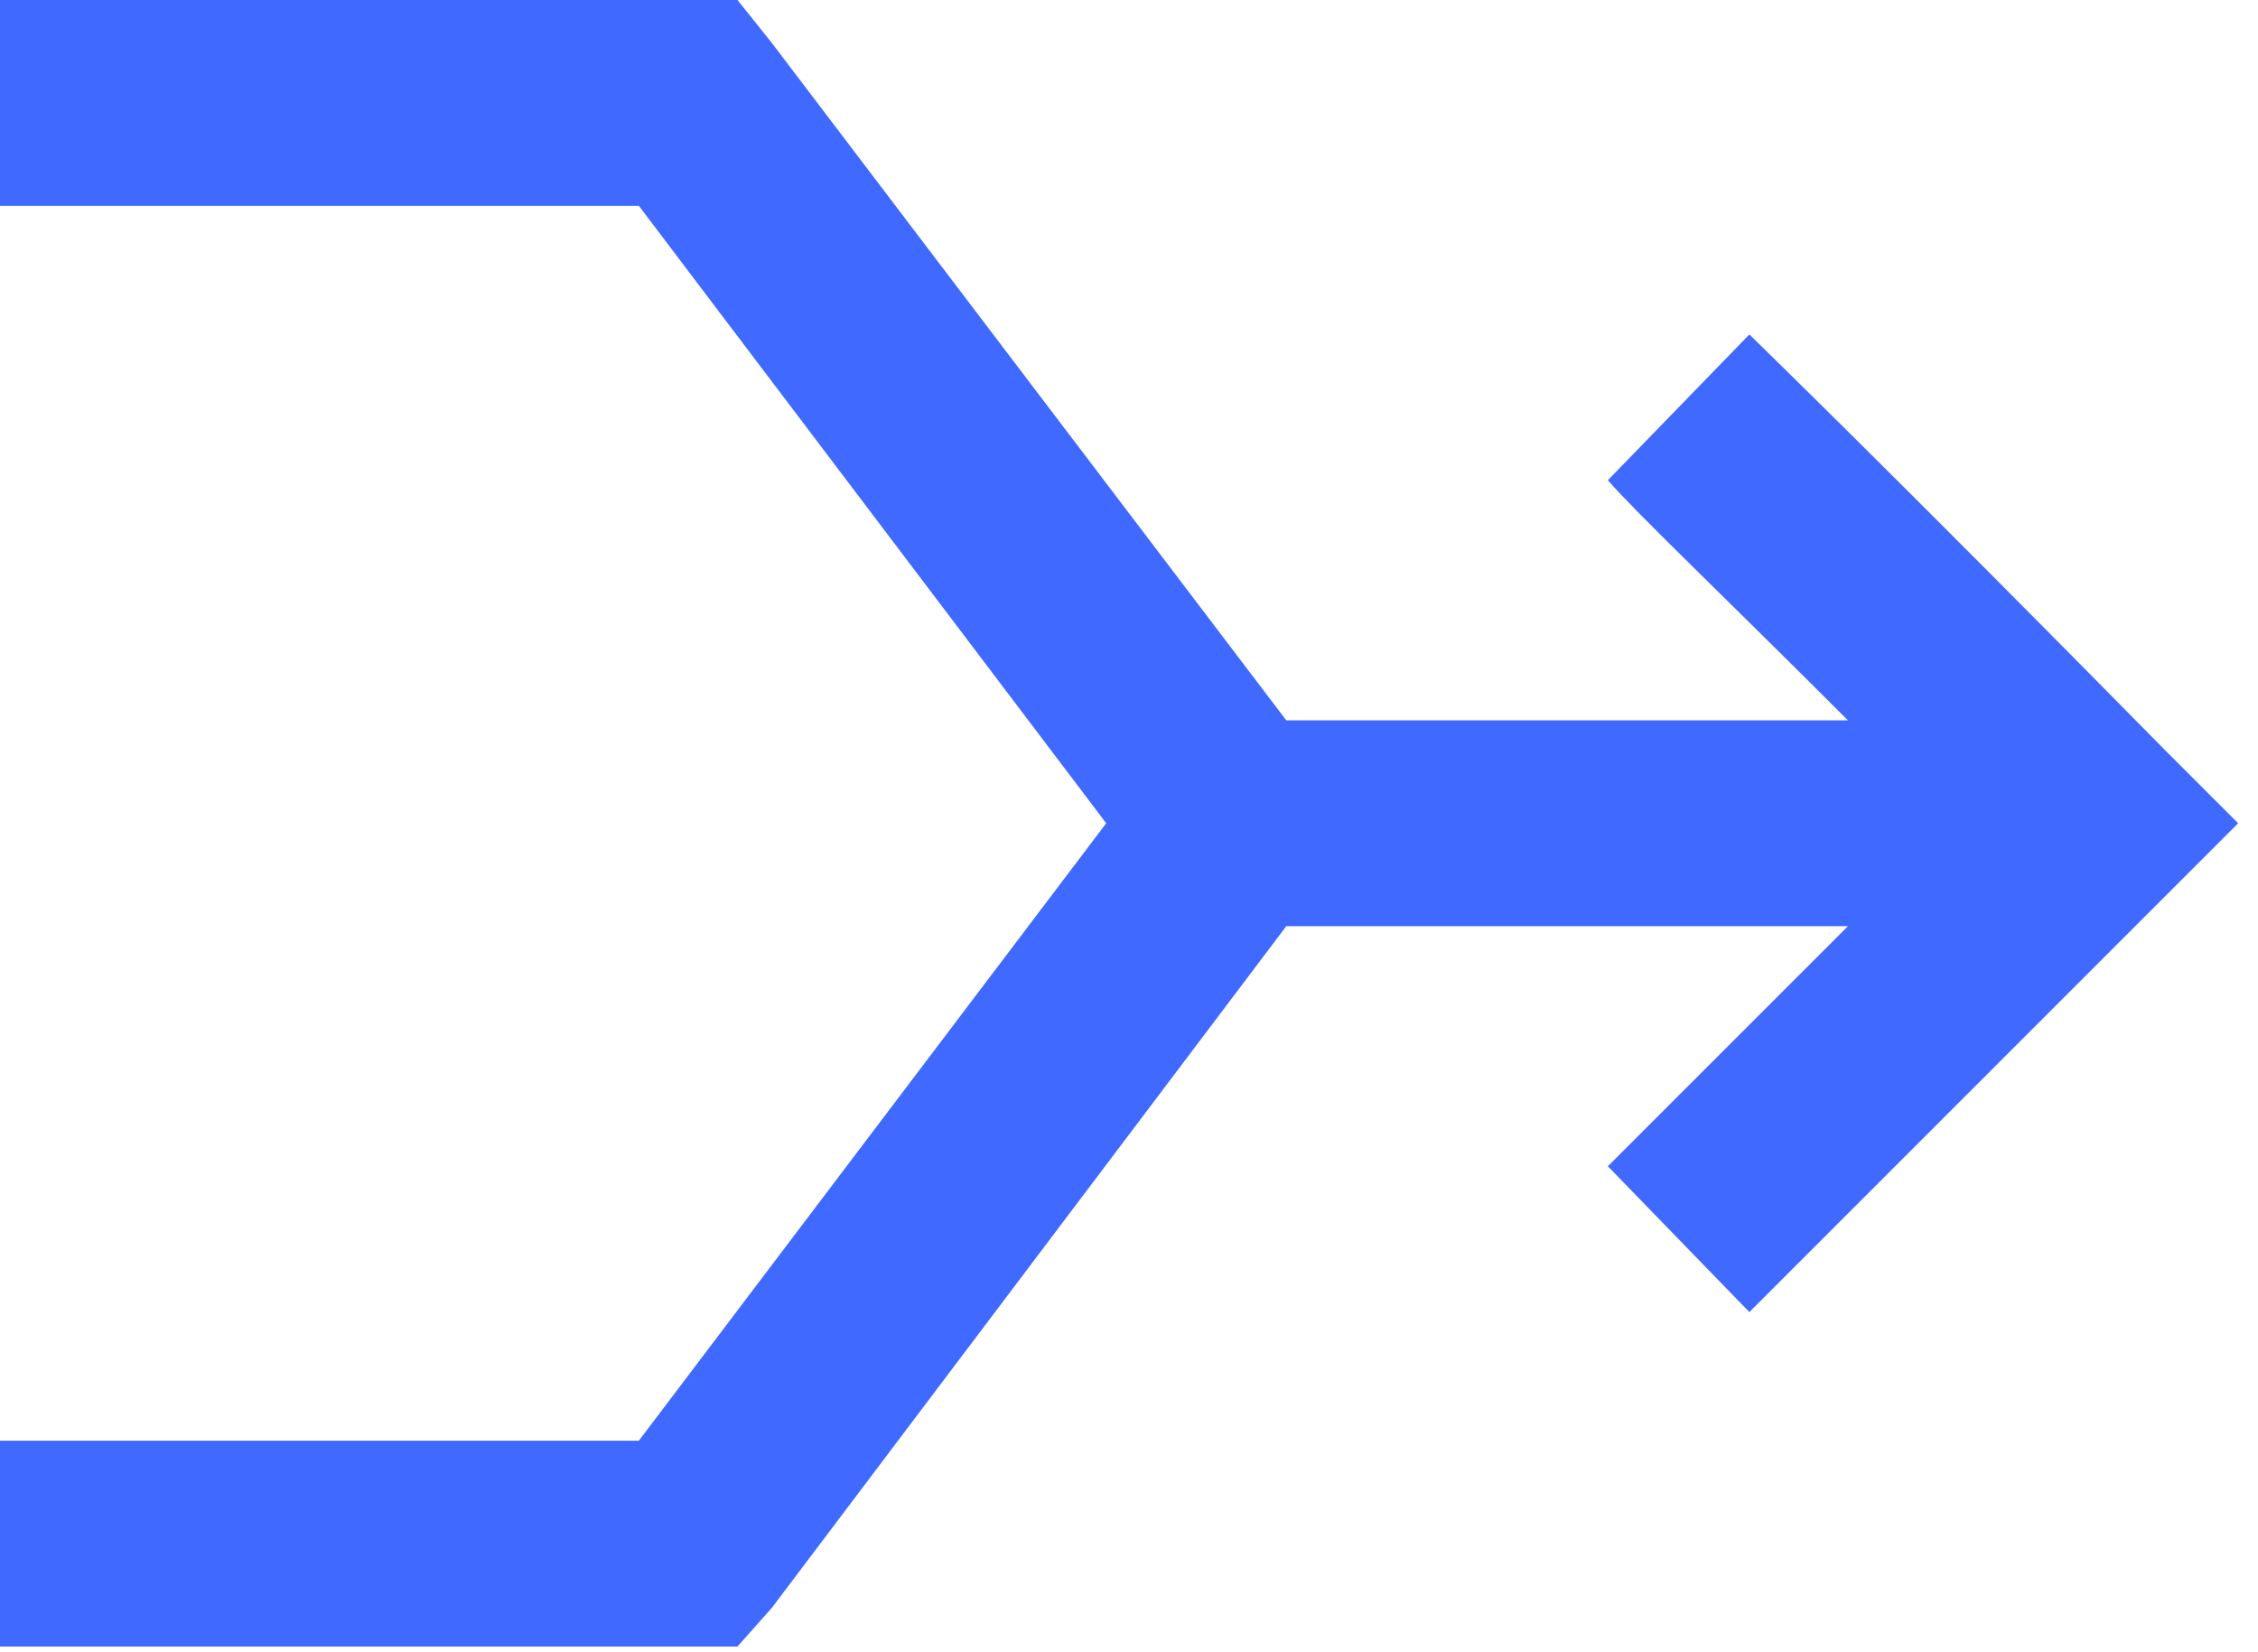 <svg width="108" height="79" viewBox="0 0 108 79" fill="none" xmlns="http://www.w3.org/2000/svg">
<path d="M0 0H35.273L36.914 2.051L61.523 34.453H88.389C82.236 28.301 78.34 24.609 76.904 22.969L83.672 15.996C83.877 16.201 90.644 22.764 103.564 35.889L107.051 39.375L103.564 42.861L87.158 59.268L83.672 62.754L76.904 55.781C78.34 54.346 82.236 50.449 88.389 44.297H61.523L36.914 76.904L35.273 78.75H0V68.906H30.557L52.91 39.375L30.557 9.844H0V0Z" fill="#3F69FF"/>
</svg>
